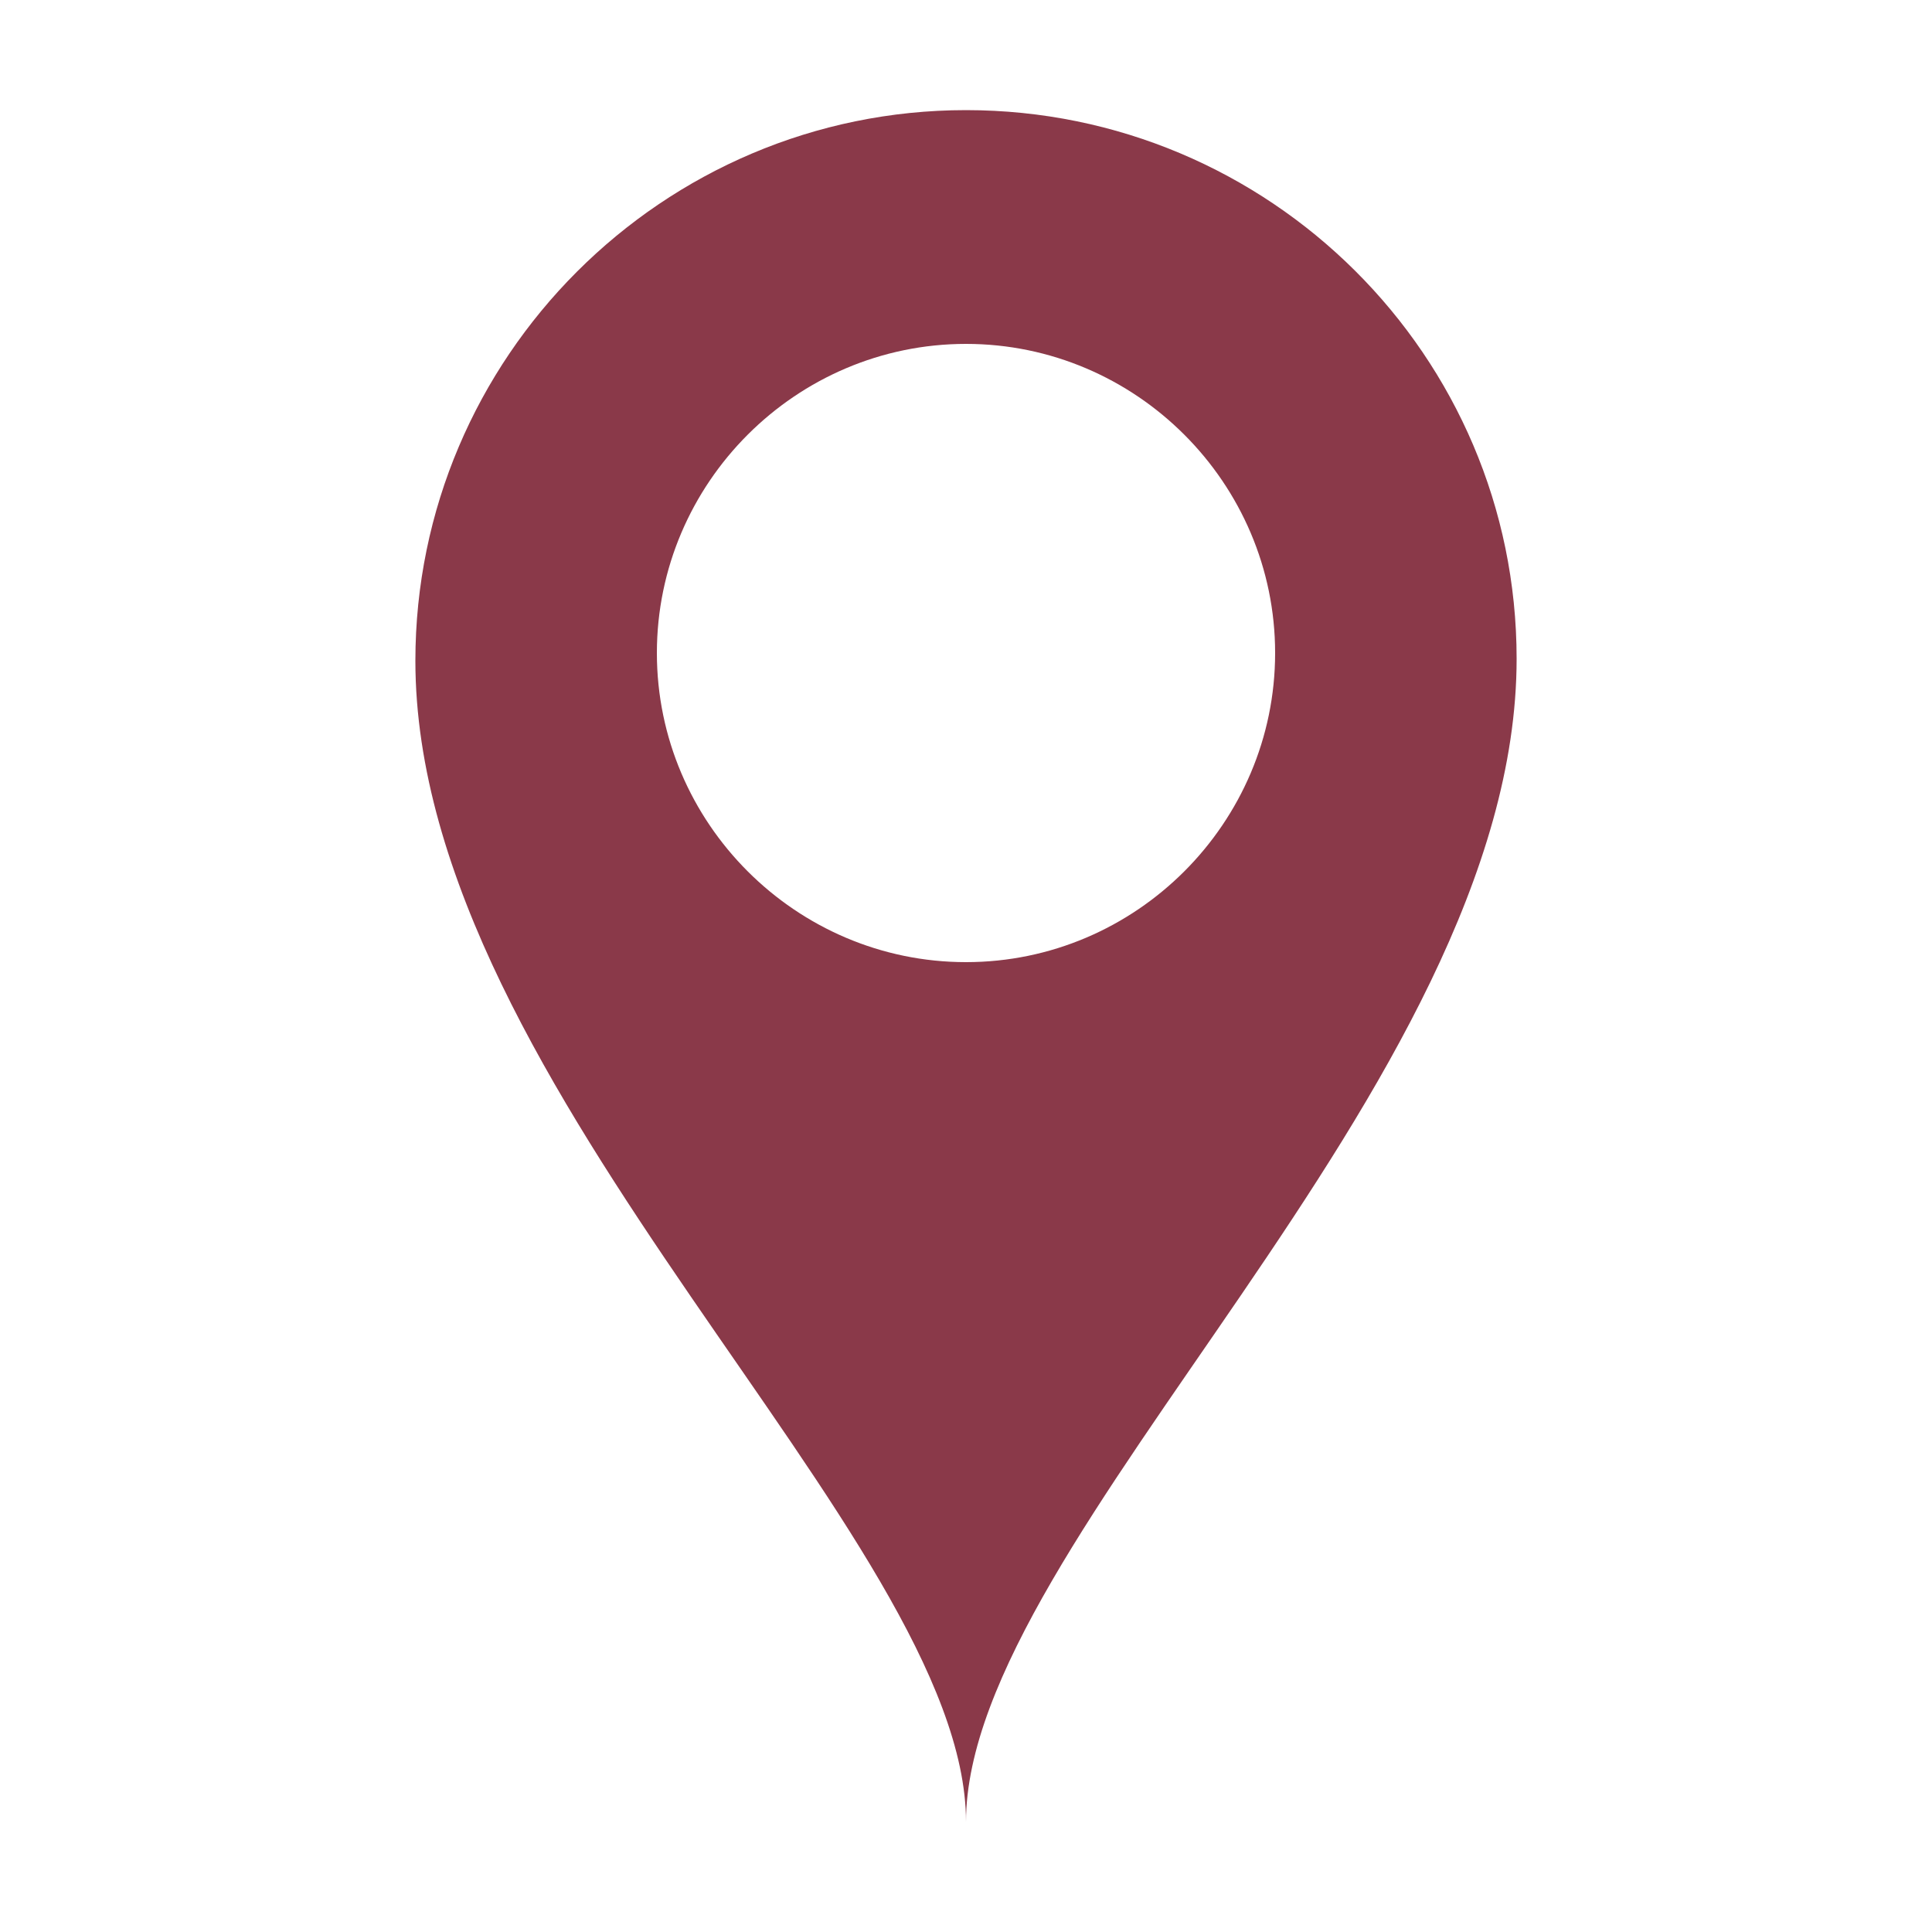 <svg xmlns="http://www.w3.org/2000/svg" viewBox="0 0 100 100" fill="#8a3949"><path d="M50 5.7c-15.7 0-28.5 12.8-28.5 28.5C21.5 56.5 50 79.6 50 94.3c0-14.7 28.5-38 28.5-60.2C78.5 18.4 65.7 5.7 50 5.7zm0 44.1c-8.8 0-16-7.2-16-16s7.2-16 16-16 16 7.2 16 16-7.2 16-16 16z"/></svg>
